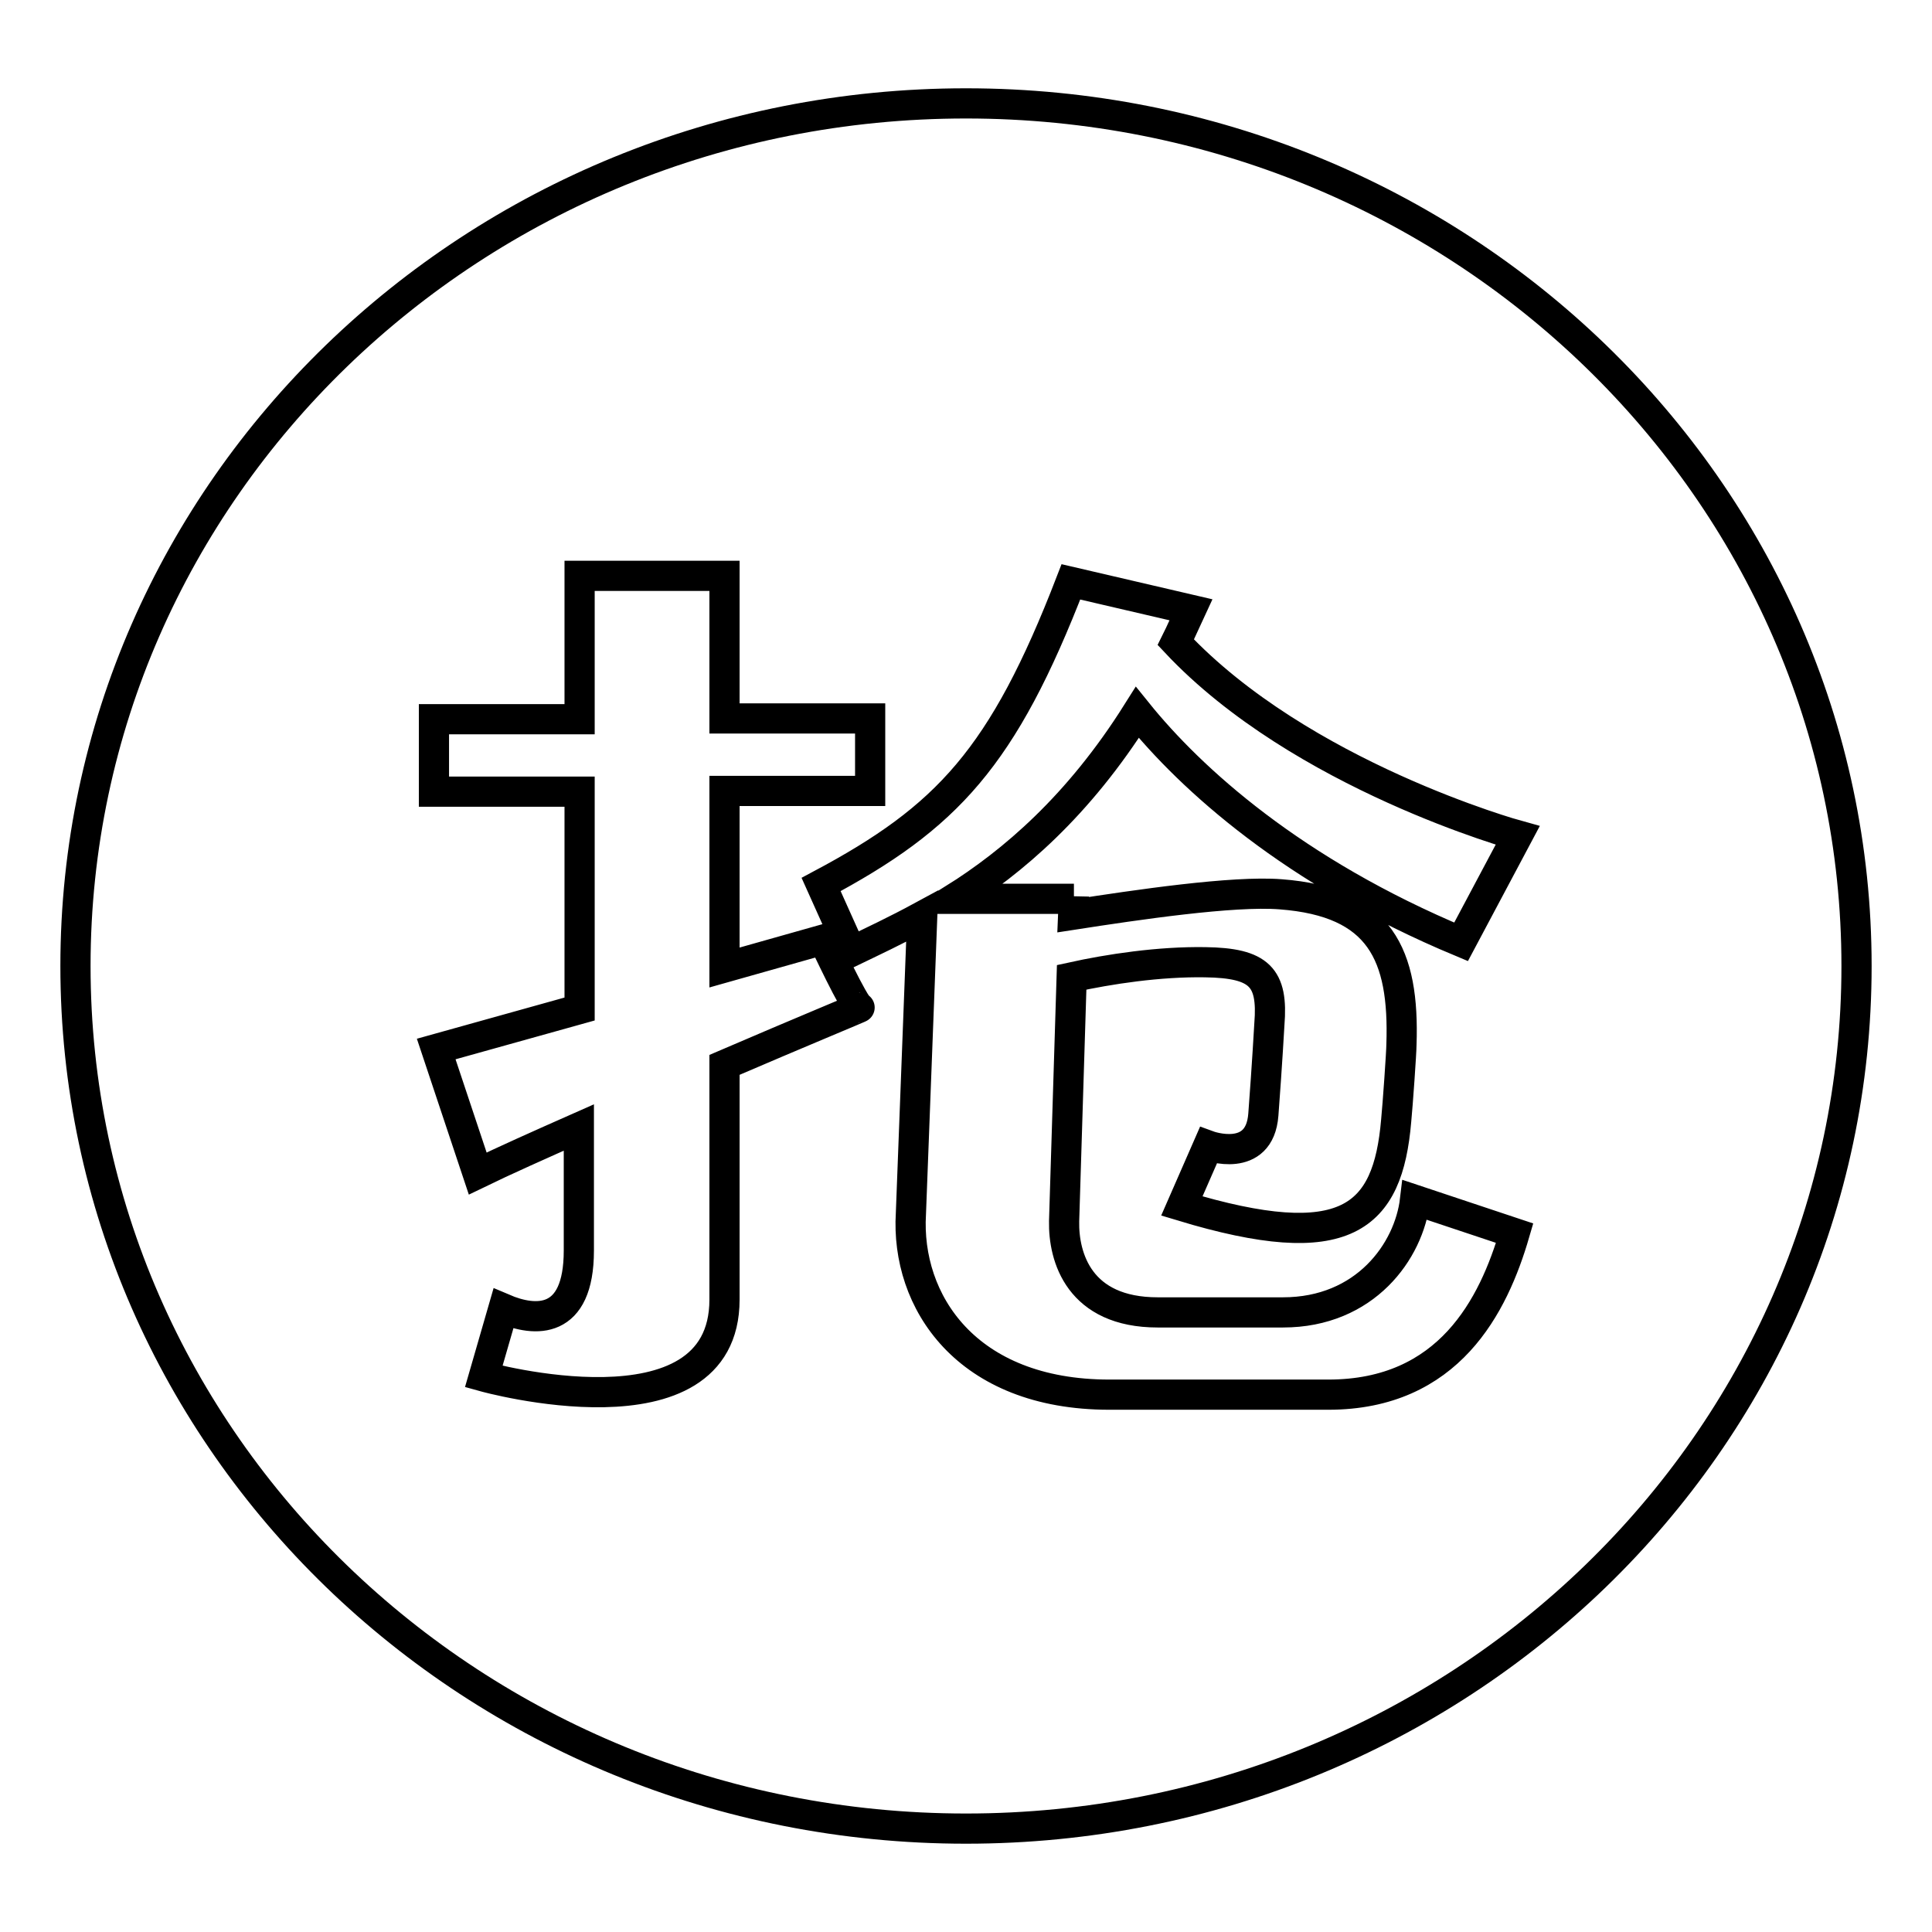 <?xml version="1.0" encoding="utf-8"?>
<!-- Svg Vector Icons : http://www.onlinewebfonts.com/icon -->
<!DOCTYPE svg PUBLIC "-//W3C//DTD SVG 1.1//EN" "http://www.w3.org/Graphics/SVG/1.1/DTD/svg11.dtd">
<svg version="1.1" xmlns="http://www.w3.org/2000/svg" xmlns:xlink="http://www.w3.org/1999/xlink" x="0px" y="0px" viewBox="0 0 256 256" enable-background="new 0 0 256 256" xml:space="preserve">
<g><g><path stroke-width="4" fill-opacity="0" stroke="#000000"  d="M128,13.7C62.8,13.7,10,64.9,10,128c0,63.1,52.8,114.3,118,114.3c65.2,0,118-51.2,118-114.3C246,64.9,193.2,13.7,128,13.7z M96,141.1c0,16.3,0,29.6,0,31.1c0,19.1-31.9,10.2-31.9,10.2l2.6-9c4.2,1.8,10,2.2,10-7.7v-16.3c-5.2,2.3-9.9,4.4-13.4,6.1L57.8,139l19-5.3v-28.8H57.5v-9.6h19.3V76.3H96c0,0.9,0,8.4,0,18.9h19.3v9.6H96c0,7.3,0,15.4,0,23.4l13.1-3.7c0,0,4.2,9,4.8,9C114,133.5,106,136.8,96,141.1z M142.3,118.8l-0.1,2.4c8.4-1.3,21.2-3.2,27.5-2.7c13.2,1,16.4,8,16,19.9c0,1-0.5,8.1-0.7,10.1c-1.1,12.9-6.6,17.9-28.4,11.3l3.5-8c0,0,6.8,2.5,7.3-4.1c0.5-6.6,0.8-12,0.8-12c0.5-6.2-1.3-8.1-8.5-8.2c-6.1-0.1-12.7,0.9-17.7,2l-1,32.3c-0.1,4.8,2,12.1,12.4,12.1H170c10.9,0,16.7-8.1,17.5-14.9l13.2,4.4c-2.8,9.6-8.7,21.4-24.7,21.4h-29c-19,0-27-12.4-26.3-24l1.5-39.4c-3.5,1.9-6.7,3.4-9.4,4.7l-4-8.9c16.7-8.9,24.1-16.8,33.1-40.1l15.9,3.7c-0.7,1.5-1.3,2.9-2,4.3c16.6,17.7,45.3,25.6,45.3,25.6l-7.5,14.1c-22.3-9.3-35.8-21.6-42.9-30.4c-7.8,12.4-16.5,19.8-24.3,24.7H142.3L142.3,118.8z"/></g></g>
</svg>